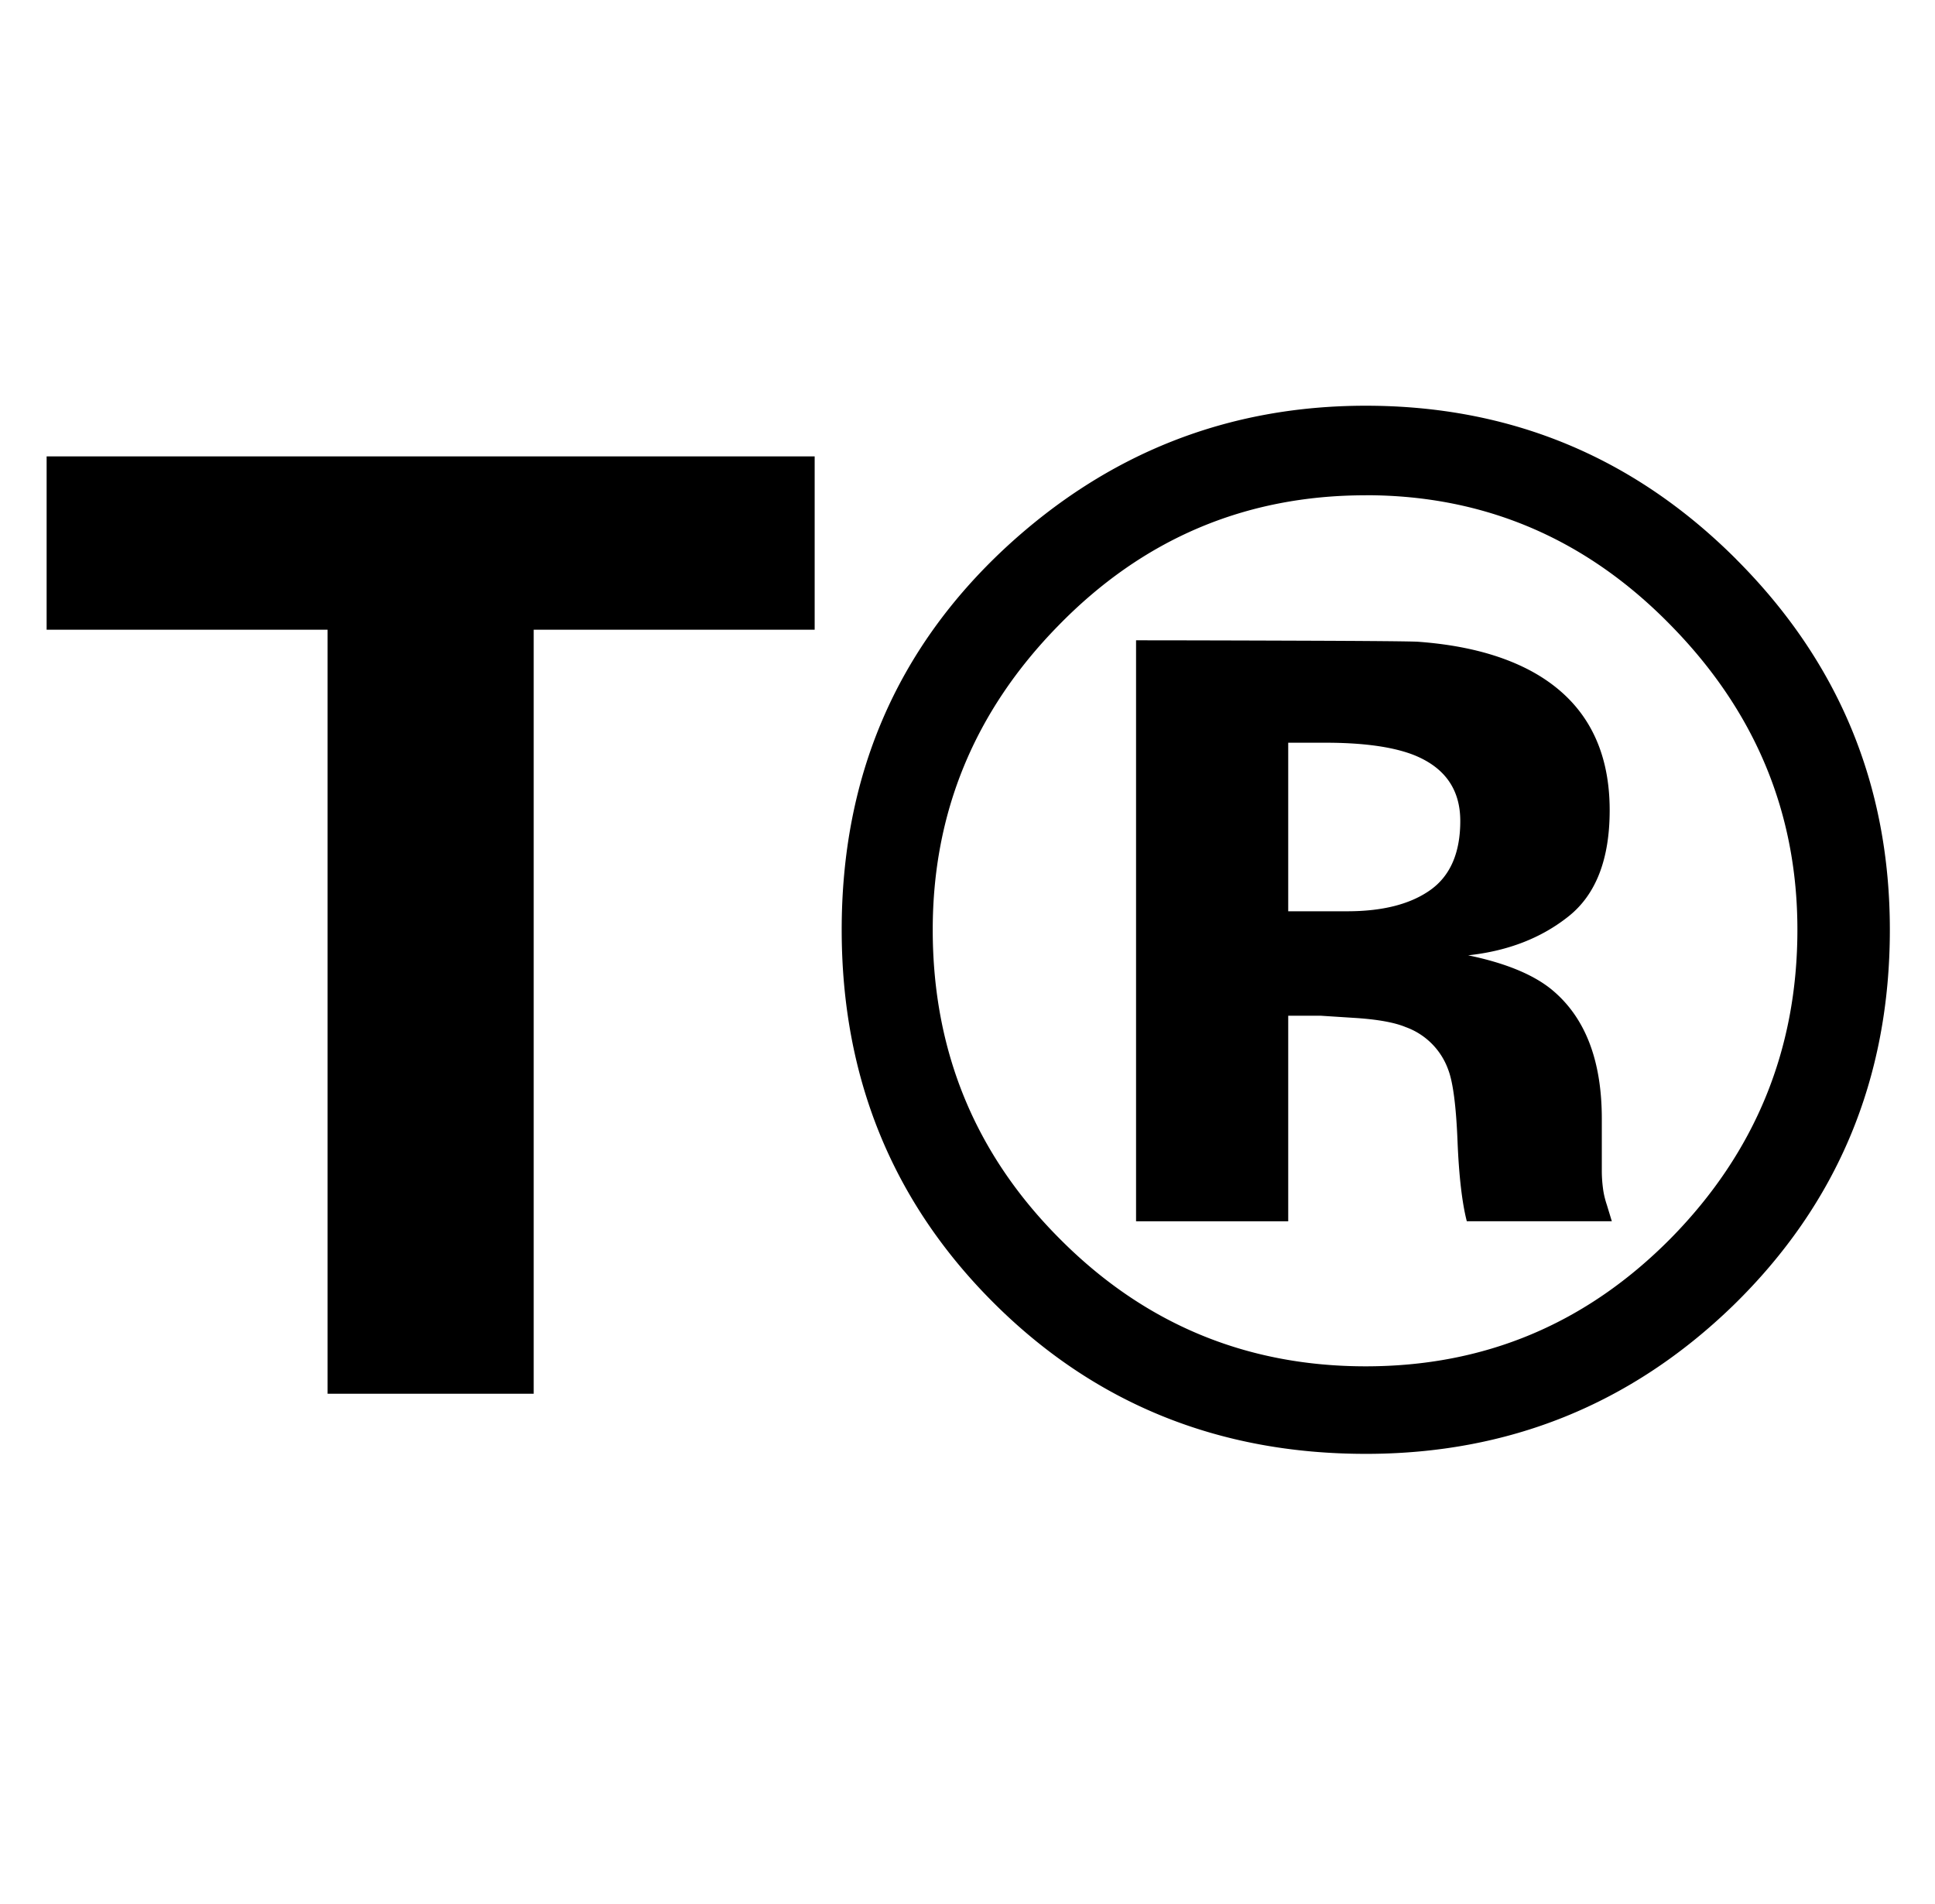 <svg xmlns="http://www.w3.org/2000/svg" width="31.5" height="31" data-name="Layer 1"><path d="M.759 10.251V7.43h12.503v2.821H8.688v12.438H5.333V10.251H.759zm27.505-1.146c1.667 1.667 2.501 3.677 2.501 6.031 0 2.423-.853 4.465-2.558 6.124-1.659 1.605-3.65 2.408-5.973 2.408-2.4 0-4.422-.822-6.066-2.466s-2.466-3.666-2.466-6.066c0-2.493.887-4.565 2.663-6.216 1.667-1.543 3.623-2.315 5.869-2.315 2.354 0 4.364.833 6.031 2.5zm-6.031-1.042c-1.96 0-3.631.71-5.012 2.13-1.358 1.389-2.037 3.037-2.037 4.943 0 1.976.691 3.654 2.072 5.035 1.374 1.381 3.033 2.072 4.977 2.072s3.592-.695 4.966-2.084c1.374-1.397 2.061-3.071 2.061-5.024 0-1.899-.683-3.546-2.049-4.943-1.381-1.42-3.041-2.13-4.978-2.13zm-1.262 8.474v3.345h-2.477v-9.458c.586 0 1.464.002 2.634.006 1.169.004 1.819.01 1.95.017.749.054 1.37.216 1.864.486.841.463 1.262 1.216 1.262 2.257 0 .795-.222 1.37-.666 1.725-.444.355-.99.567-1.638.637.594.123 1.042.305 1.343.544.556.448.833 1.154.833 2.118v.845c0 .093.006.185.018.278.011.093.033.185.064.278l.081.266h-2.361c-.077-.301-.128-.737-.151-1.308-.023-.571-.074-.957-.151-1.158a1.148 1.148 0 0 0-.694-.695c-.185-.077-.467-.127-.845-.15l-.544-.035h-.521zm.961-1.702c.579 0 1.03-.116 1.354-.347.324-.231.486-.606.486-1.123s-.255-.876-.764-1.077c-.34-.131-.818-.197-1.435-.197h-.602v2.744h.961z"/></svg>